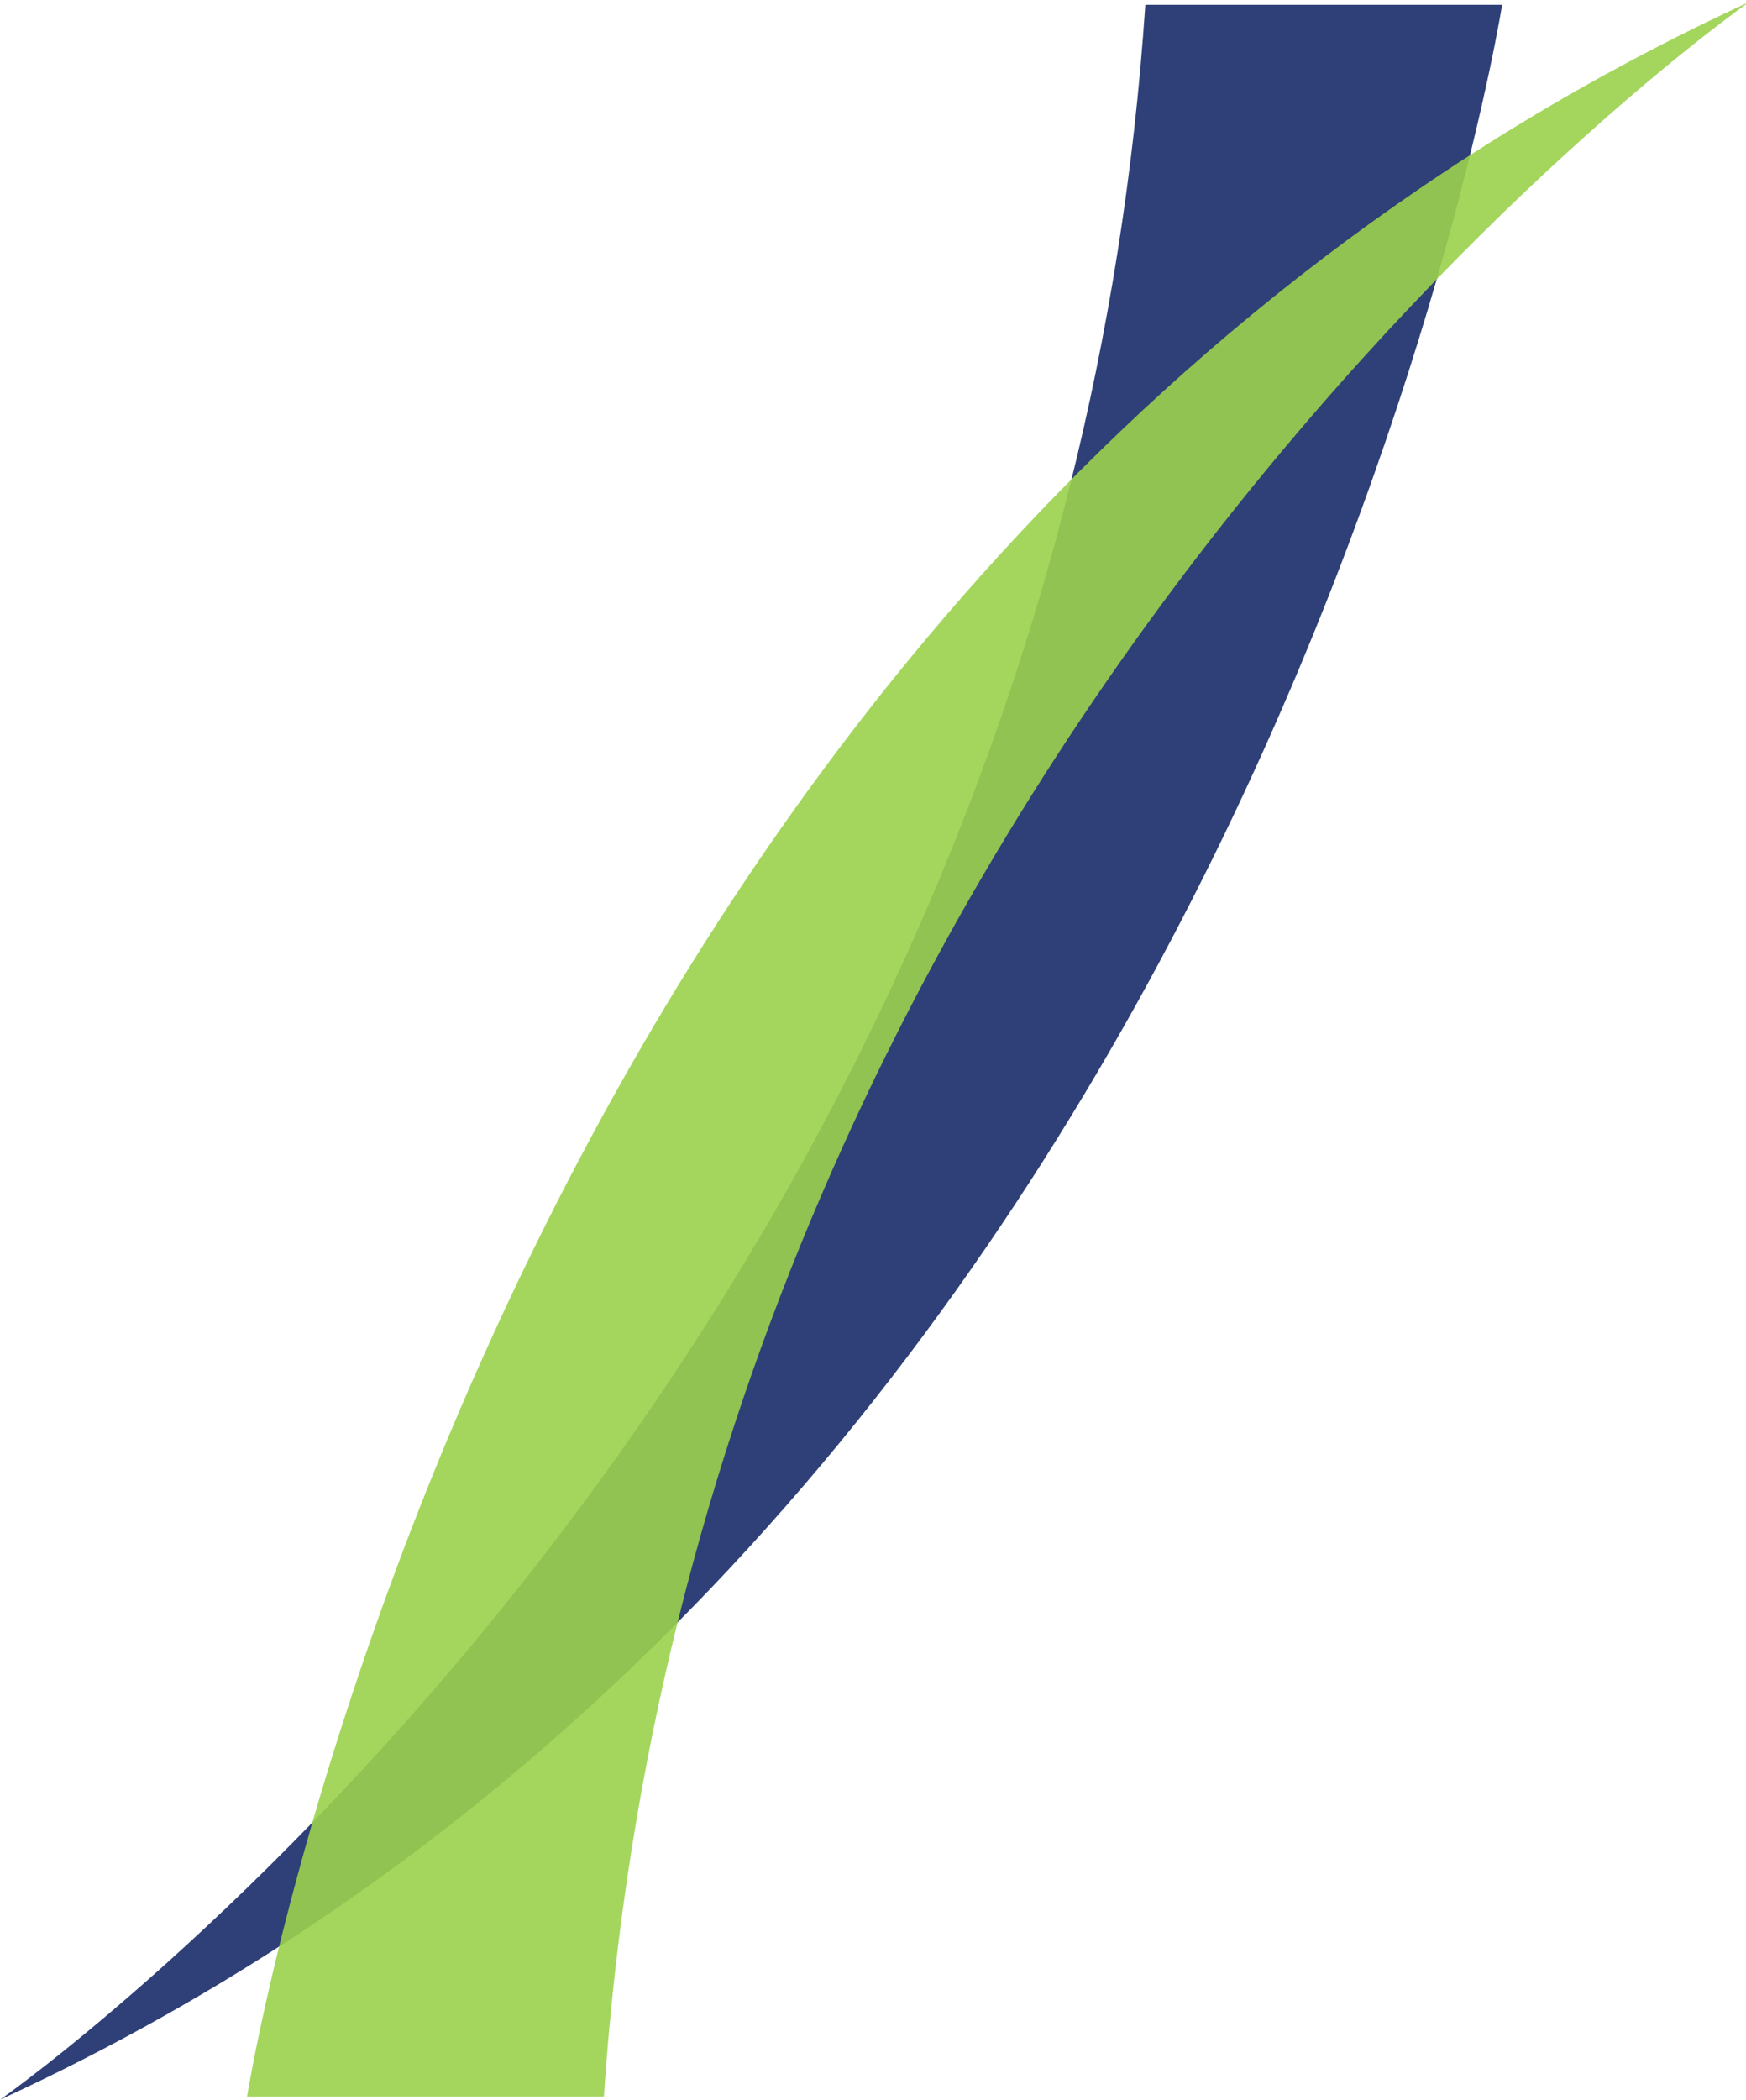 <svg version="1.2" xmlns="http://www.w3.org/2000/svg" viewBox="0 0 436 524" width="436" height="524">
	<title>shapes</title>
	<style>
		.s0 { fill: #2f4078 } 
		.s1 { opacity: .9;fill: #9ad24d } 
	</style>
	<g id="Layer 1">
		<path id="&lt;Path&gt;" class="s0" d="m286 1.2h89.1c0 0-59.9 377.8-375.1 522.8 0 0 263.4-183.6 286-522.8z"/>
		<path id="&lt;Path&gt;" class="s1" d="m150.8 523.2h-89.1c0 0 59.9-377.7 375.1-522.7 0 0-263.4 183.6-286 522.7z"/>
	</g>
</svg>